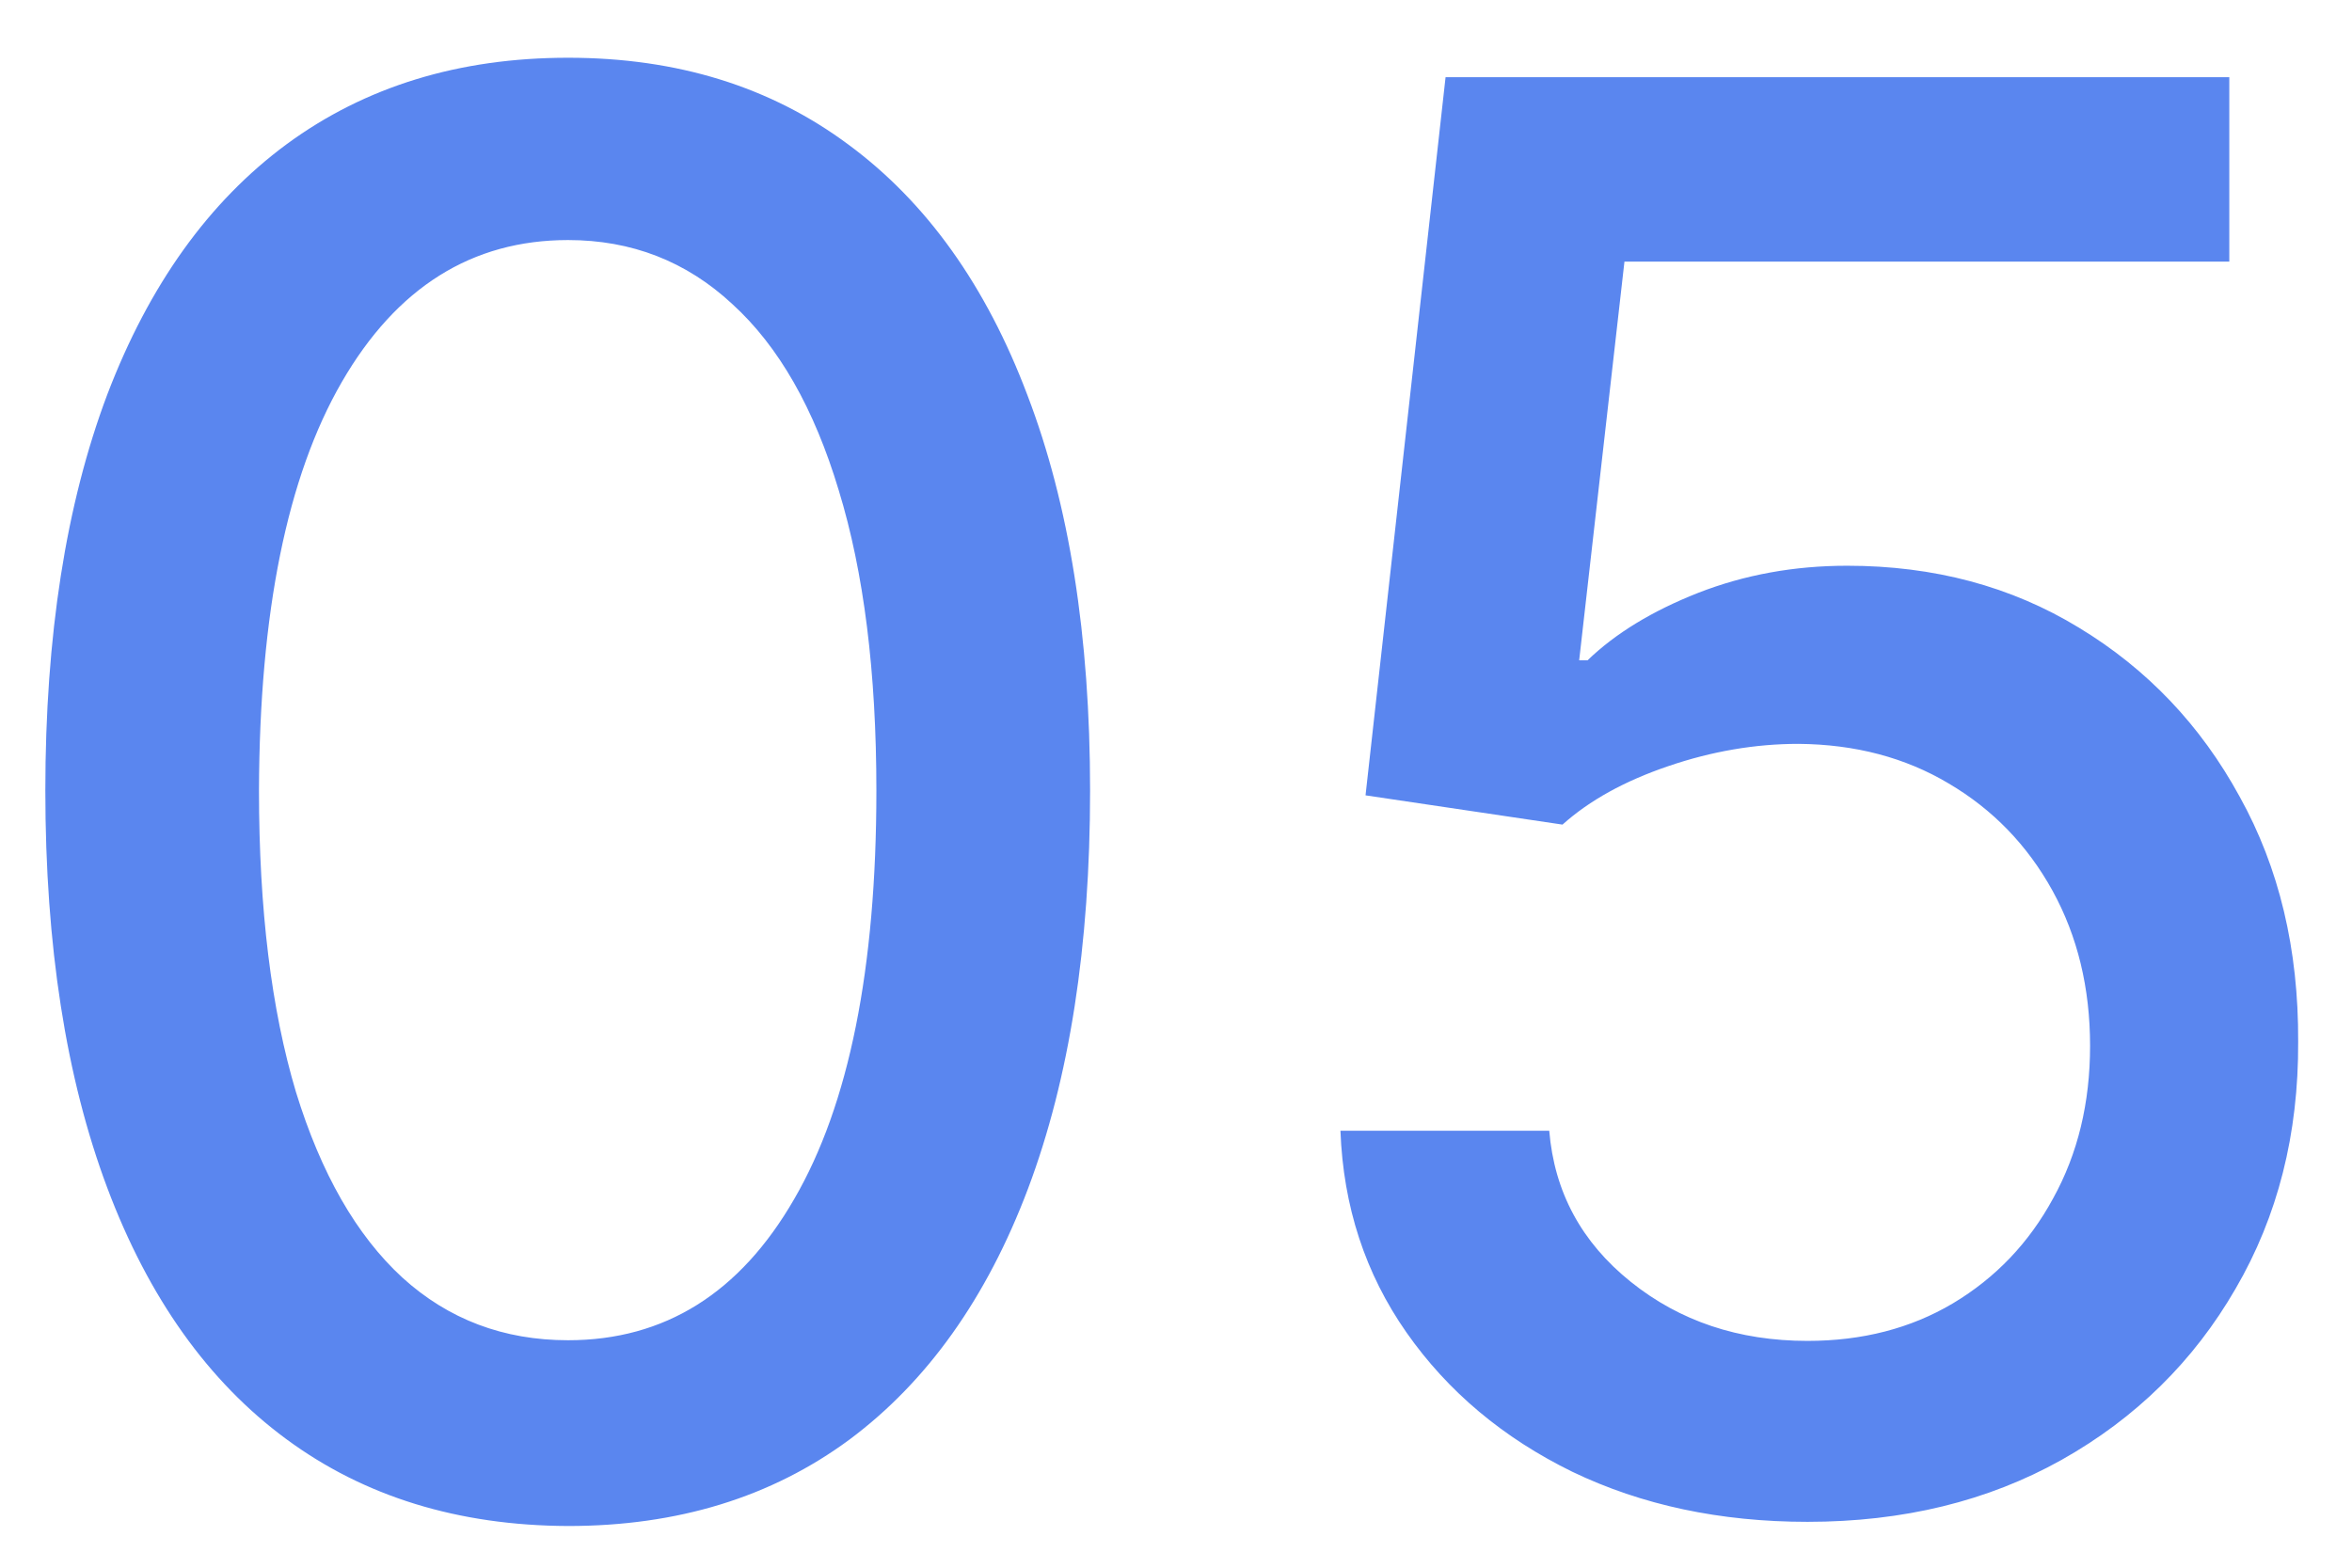 <?xml version="1.0" encoding="UTF-8"?> <svg xmlns="http://www.w3.org/2000/svg" width="36" height="24" viewBox="0 0 36 24" fill="none"><path d="M8.695 23.362C7.011 23.355 5.573 22.911 4.38 22.03C3.187 21.15 2.274 19.868 1.642 18.185C1.01 16.501 0.694 14.474 0.694 12.102C0.694 9.737 1.01 7.716 1.642 6.04C2.281 4.364 3.197 3.085 4.391 2.205C5.591 1.324 7.026 0.884 8.695 0.884C10.364 0.884 11.795 1.327 12.988 2.215C14.181 3.096 15.094 4.374 15.726 6.05C16.365 7.719 16.685 9.737 16.685 12.102C16.685 14.481 16.369 16.512 15.736 18.195C15.104 19.871 14.192 21.153 12.999 22.041C11.805 22.922 10.371 23.362 8.695 23.362ZM8.695 20.518C10.172 20.518 11.326 19.797 12.157 18.355C12.995 16.913 13.414 14.829 13.414 12.102C13.414 10.29 13.222 8.76 12.839 7.51C12.462 6.253 11.919 5.301 11.209 4.655C10.506 4.001 9.668 3.675 8.695 3.675C7.224 3.675 6.07 4.399 5.232 5.848C4.394 7.297 3.972 9.381 3.964 12.102C3.964 13.92 4.153 15.457 4.529 16.715C4.913 17.965 5.456 18.913 6.159 19.559C6.862 20.198 7.707 20.518 8.695 20.518ZM27.666 23.298C26.33 23.298 25.13 23.043 24.065 22.531C23.007 22.013 22.161 21.303 21.529 20.401C20.897 19.499 20.56 18.469 20.517 17.311H23.713C23.791 18.249 24.207 19.019 24.96 19.623C25.712 20.227 26.614 20.528 27.666 20.528C28.504 20.528 29.246 20.337 29.892 19.953C30.546 19.562 31.057 19.026 31.426 18.345C31.803 17.663 31.991 16.885 31.991 16.011C31.991 15.124 31.799 14.332 31.416 13.636C31.032 12.94 30.503 12.393 29.828 11.995C29.161 11.597 28.394 11.395 27.527 11.388C26.867 11.388 26.203 11.501 25.535 11.729C24.867 11.956 24.328 12.254 23.916 12.624L20.901 12.176L22.126 1.182H34.122V4.005H24.864L24.171 10.109H24.299C24.725 9.697 25.29 9.353 25.993 9.076C26.703 8.799 27.463 8.661 28.273 8.661C29.601 8.661 30.784 8.977 31.82 9.609C32.864 10.241 33.685 11.104 34.281 12.197C34.885 13.284 35.183 14.534 35.176 15.947C35.183 17.361 34.864 18.621 34.218 19.729C33.578 20.837 32.691 21.711 31.554 22.35C30.425 22.982 29.129 23.298 27.666 23.298Z" fill="#5A86EF"></path></svg> 